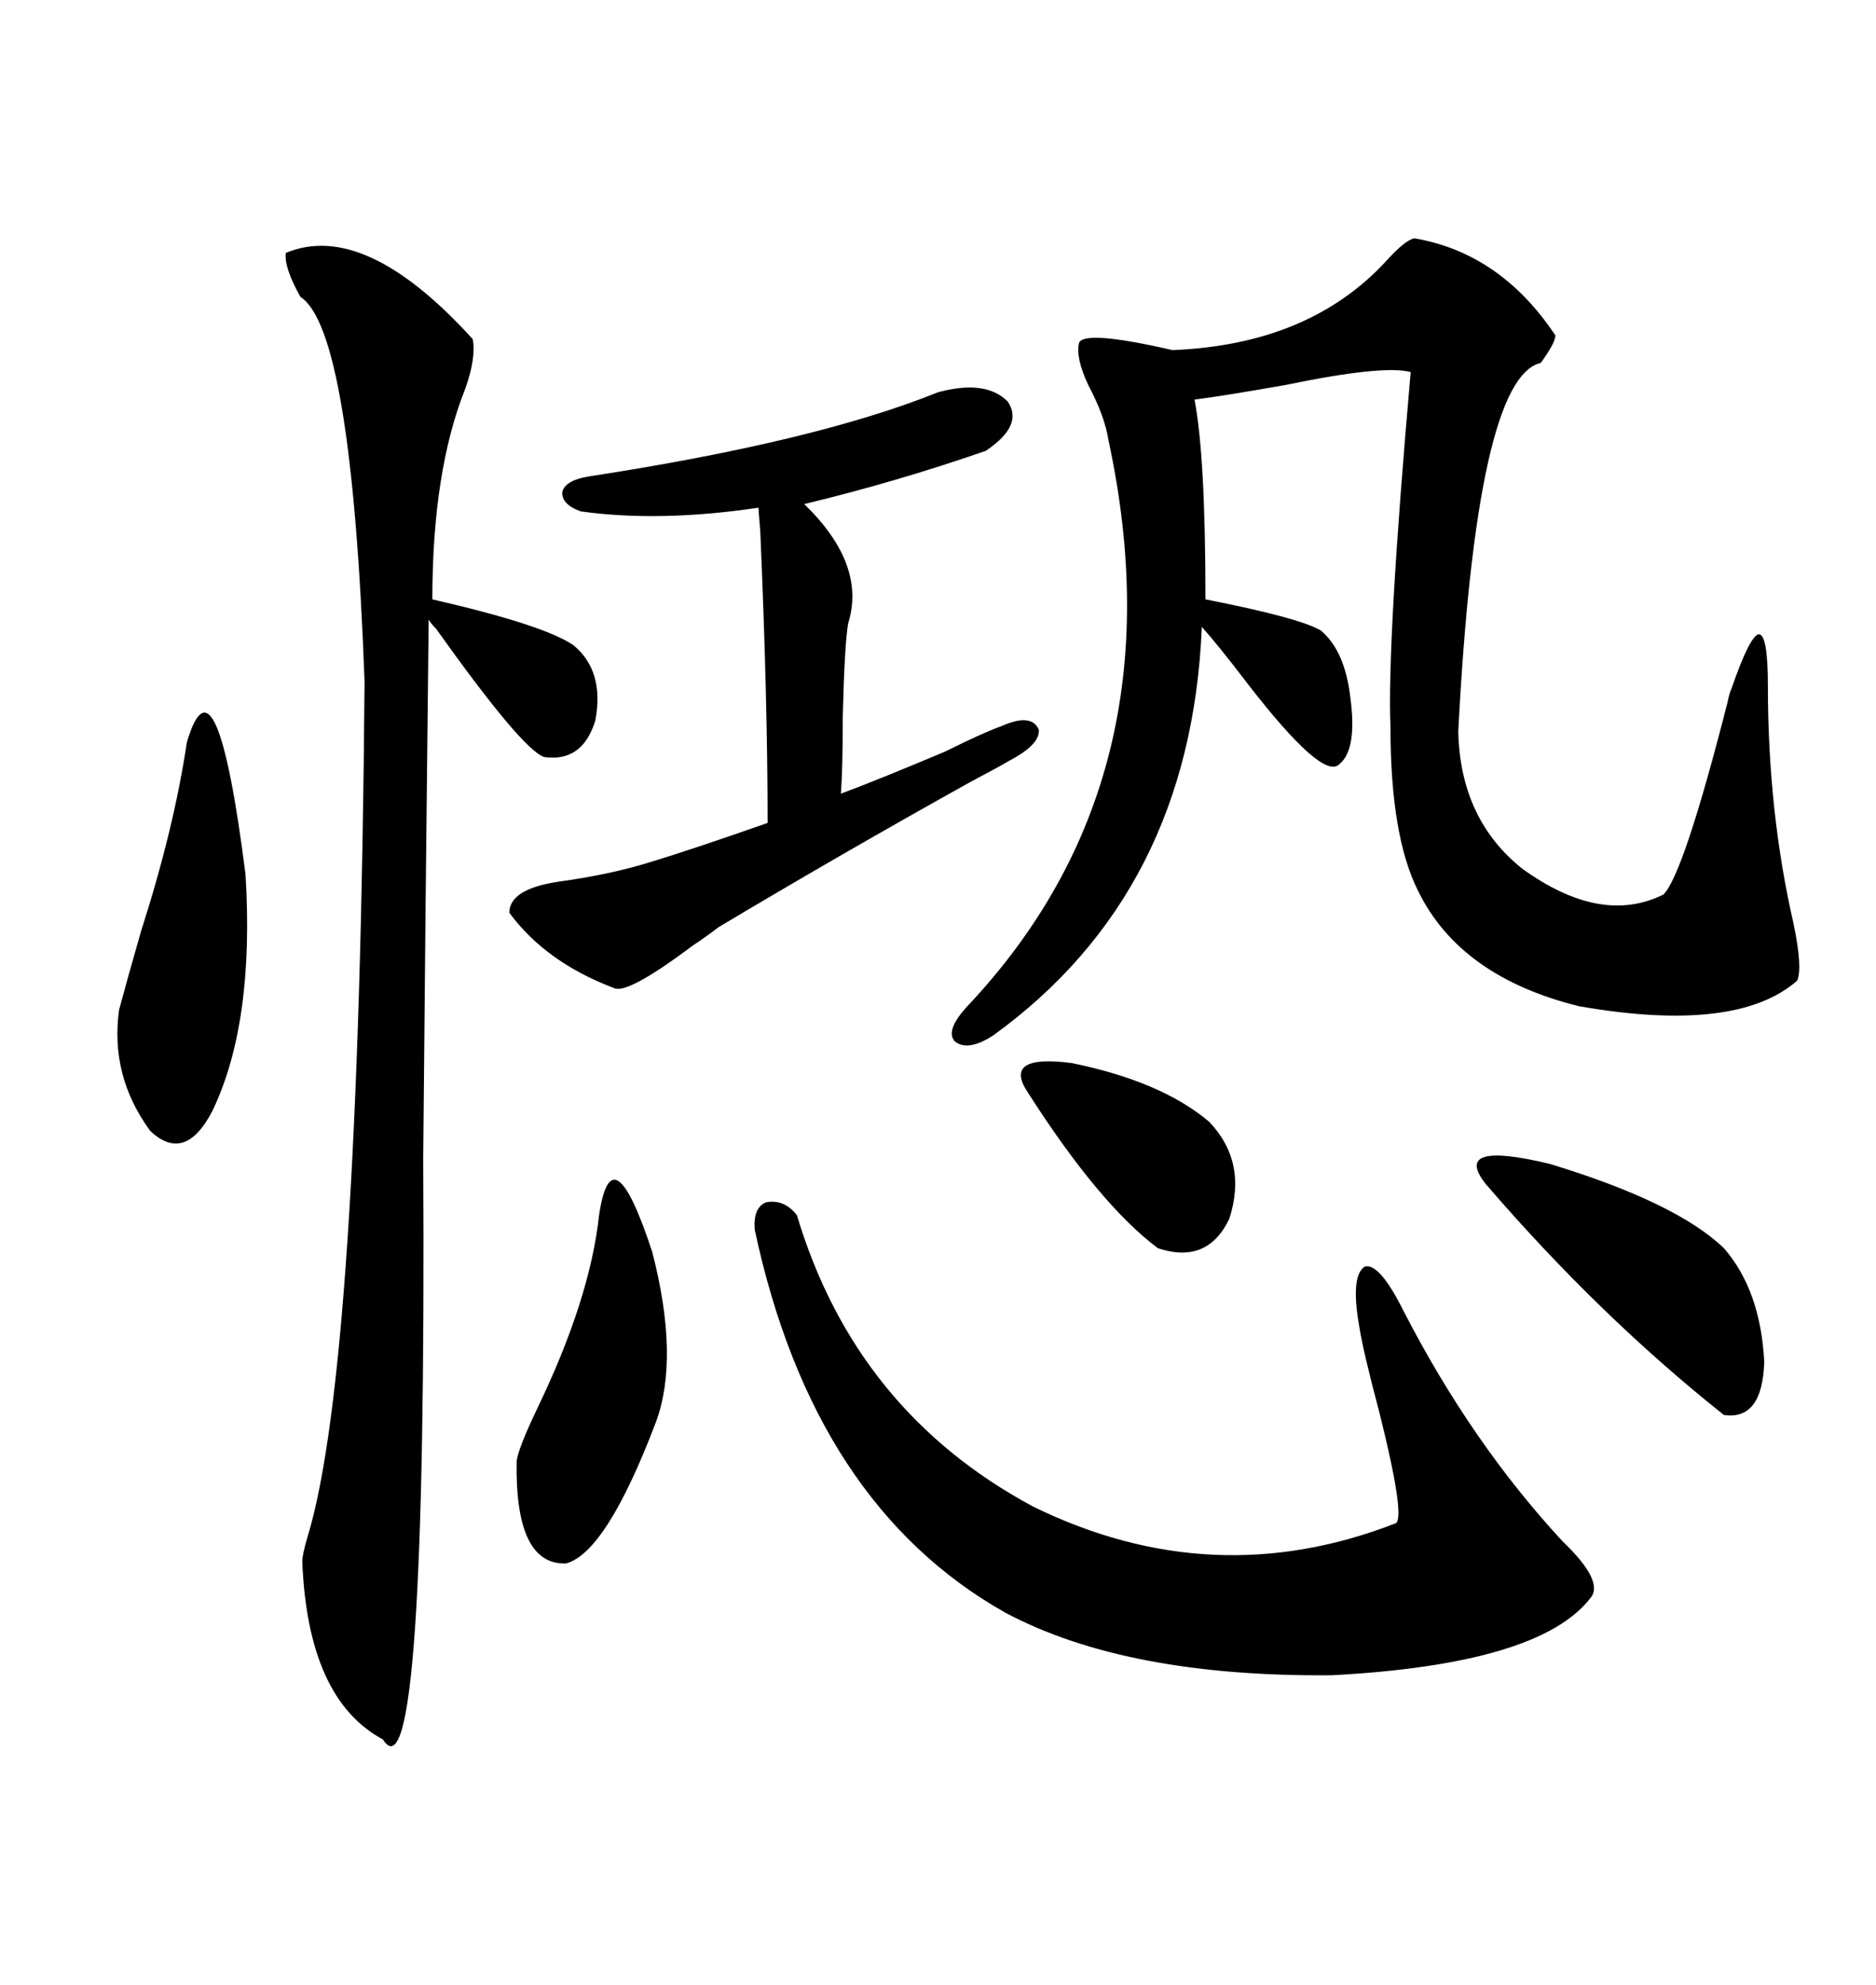 <svg xmlns="http://www.w3.org/2000/svg" xmlns:xlink="http://www.w3.org/1999/xlink" width="300" height="317.285"><path d="M226.17 38.09L226.17 38.09Q239.94 40.43 248.73 53.61L248.73 53.61Q248.73 54.79 246.39 58.01L246.39 58.01Q236.13 60.35 233.20 116.89L233.20 116.89Q233.50 130.96 243.46 138.87L243.46 138.87Q256.05 147.95 266.02 142.97L266.02 142.97Q269.24 139.75 276.27 112.21L276.27 112.21Q276.56 110.74 276.86 110.16L276.86 110.16Q279.79 101.66 281.25 101.37L281.25 101.37Q282.71 101.37 282.71 109.57L282.71 109.57Q282.71 129.79 286.82 147.66L286.82 147.66Q288.28 154.69 287.40 156.74L287.40 156.74Q277.73 165.23 252.54 160.84L252.54 160.84Q233.50 156.15 226.76 142.38L226.76 142.38Q222.36 133.59 222.36 116.31L222.36 116.31Q221.78 102.83 225.59 59.47L225.59 59.47Q221.19 58.30 205.66 61.52L205.66 61.52Q195.70 63.28 191.02 63.87L191.02 63.87Q192.77 72.95 192.77 95.80L192.77 95.80Q207.71 98.73 211.23 100.78L211.23 100.78Q215.04 104.00 215.92 111.33L215.92 111.33Q217.09 119.82 214.16 122.17L214.16 122.17Q211.52 124.80 199.51 109.28L199.51 109.28Q194.82 103.13 192.19 100.20L192.19 100.20Q190.43 142.68 158.79 165.53L158.79 165.53Q154.69 168.16 152.64 166.41L152.64 166.41Q151.17 164.65 154.69 160.84L154.69 160.84Q188.96 124.51 177.25 70.31L177.25 70.31Q176.66 66.50 174.02 61.52L174.02 61.52Q171.97 57.13 172.56 54.79L172.56 54.79Q173.44 52.73 187.50 55.96L187.50 55.96Q209.47 55.08 221.78 41.60L221.78 41.60Q224.71 38.38 226.17 38.09ZM45.70 40.43L45.70 40.43Q58.30 35.16 75.59 54.20L75.59 54.20Q76.17 57.13 74.41 62.11L74.41 62.11Q69.14 75.29 69.14 95.80L69.14 95.80Q87.01 99.90 91.70 103.13L91.70 103.13Q96.68 107.23 95.21 115.14L95.21 115.14Q93.16 121.88 87.01 121.00L87.01 121.00Q83.50 119.82 69.73 100.49L69.73 100.49Q68.85 99.61 68.55 99.02L68.55 99.02Q67.97 150.59 67.68 185.16L67.68 185.16Q68.26 289.16 61.23 278.03L61.23 278.03Q49.22 271.58 48.34 249.61L48.34 249.61Q48.34 248.44 49.22 245.51L49.22 245.51Q57.42 218.55 58.30 108.98L58.30 108.98Q56.25 52.73 48.05 47.46L48.05 47.46Q45.41 42.77 45.70 40.43ZM120.70 196.58L120.70 196.58Q120.41 193.07 122.46 192.19L122.46 192.19Q125.39 191.60 127.44 194.24L127.44 194.24Q136.82 225.59 165.23 240.82L165.23 240.82Q193.95 254.88 223.24 243.46L223.24 243.46Q224.71 242.29 220.61 225.88L220.61 225.88Q217.97 215.92 217.38 212.11L217.38 212.11Q215.92 203.91 218.26 202.44L218.26 202.44Q220.61 201.86 224.41 209.47L224.41 209.47Q235.25 230.57 249.90 246.39L249.90 246.39Q256.64 252.83 254.30 255.47L254.30 255.47Q246.09 266.02 212.99 267.77L212.99 267.77Q180.18 268.07 160.84 257.81L160.84 257.81Q130.08 240.53 120.70 196.58ZM81.45 145.90L81.45 145.90Q81.45 142.09 89.36 140.92L89.36 140.92Q97.85 139.75 104.30 137.70L104.30 137.70Q110.16 135.94 122.75 131.54L122.75 131.54Q122.75 111.91 121.58 84.96L121.58 84.96Q121.29 81.45 121.29 81.15L121.29 81.15Q105.47 83.50 92.87 81.74L92.87 81.74Q89.65 80.57 89.94 78.52L89.94 78.52Q90.53 76.76 94.04 76.17L94.04 76.17Q130.37 70.61 150 62.70L150 62.70Q157.62 60.64 161.13 64.16L161.13 64.16Q163.77 67.97 157.62 72.07L157.62 72.07Q143.26 77.05 128.61 80.57L128.61 80.57Q138.57 90.23 135.64 99.61L135.64 99.61Q135.06 102.83 134.77 114.55L134.77 114.55Q134.77 123.05 134.47 126.86L134.47 126.86Q140.04 124.80 151.17 120.12L151.17 120.12Q157.03 117.19 160.25 116.02L160.25 116.02Q164.94 113.96 166.11 116.60L166.11 116.60Q166.41 118.95 161.43 121.58L161.43 121.58Q159.96 122.46 154.98 125.10L154.98 125.10Q134.47 136.52 114.84 148.24L114.84 148.24Q113.38 149.41 110.74 151.17L110.74 151.17Q100.20 159.08 98.14 157.91L98.14 157.91Q87.30 153.81 81.45 145.90ZM29.88 118.65L29.88 118.65Q34.57 102.83 39.26 139.75L39.26 139.75Q40.72 163.48 33.98 177.54L33.98 177.54Q29.59 186.04 24.02 180.76L24.02 180.76Q17.58 171.97 19.04 161.43L19.04 161.43Q20.21 157.03 22.56 148.83L22.56 148.83Q27.83 132.42 29.88 118.65ZM237.60 189.26L237.60 189.26Q232.03 182.23 247.85 186.04L247.85 186.04Q268.07 192.19 275.68 199.51L275.68 199.51Q281.54 206.25 282.13 217.68L282.13 217.68Q281.84 227.05 275.68 226.17L275.68 226.17Q255.76 210.35 237.60 189.26ZM95.80 194.24L95.80 194.24Q97.85 180.47 104.30 200.10L104.30 200.10Q108.69 217.09 104.88 227.34L104.88 227.34Q96.97 248.14 90.53 249.90L90.53 249.90Q82.32 250.20 82.62 233.50L82.62 233.50Q82.91 231.45 85.84 225.29L85.84 225.29Q94.34 207.71 95.80 194.24ZM164.36 174.61L164.36 174.61Q160.25 168.46 171.39 169.92L171.39 169.92Q185.74 172.85 193.36 179.30L193.36 179.30Q199.51 185.74 196.58 194.82L196.58 194.82Q193.07 202.15 185.16 199.51L185.16 199.51Q175.78 192.48 164.36 174.61Z"/></svg>